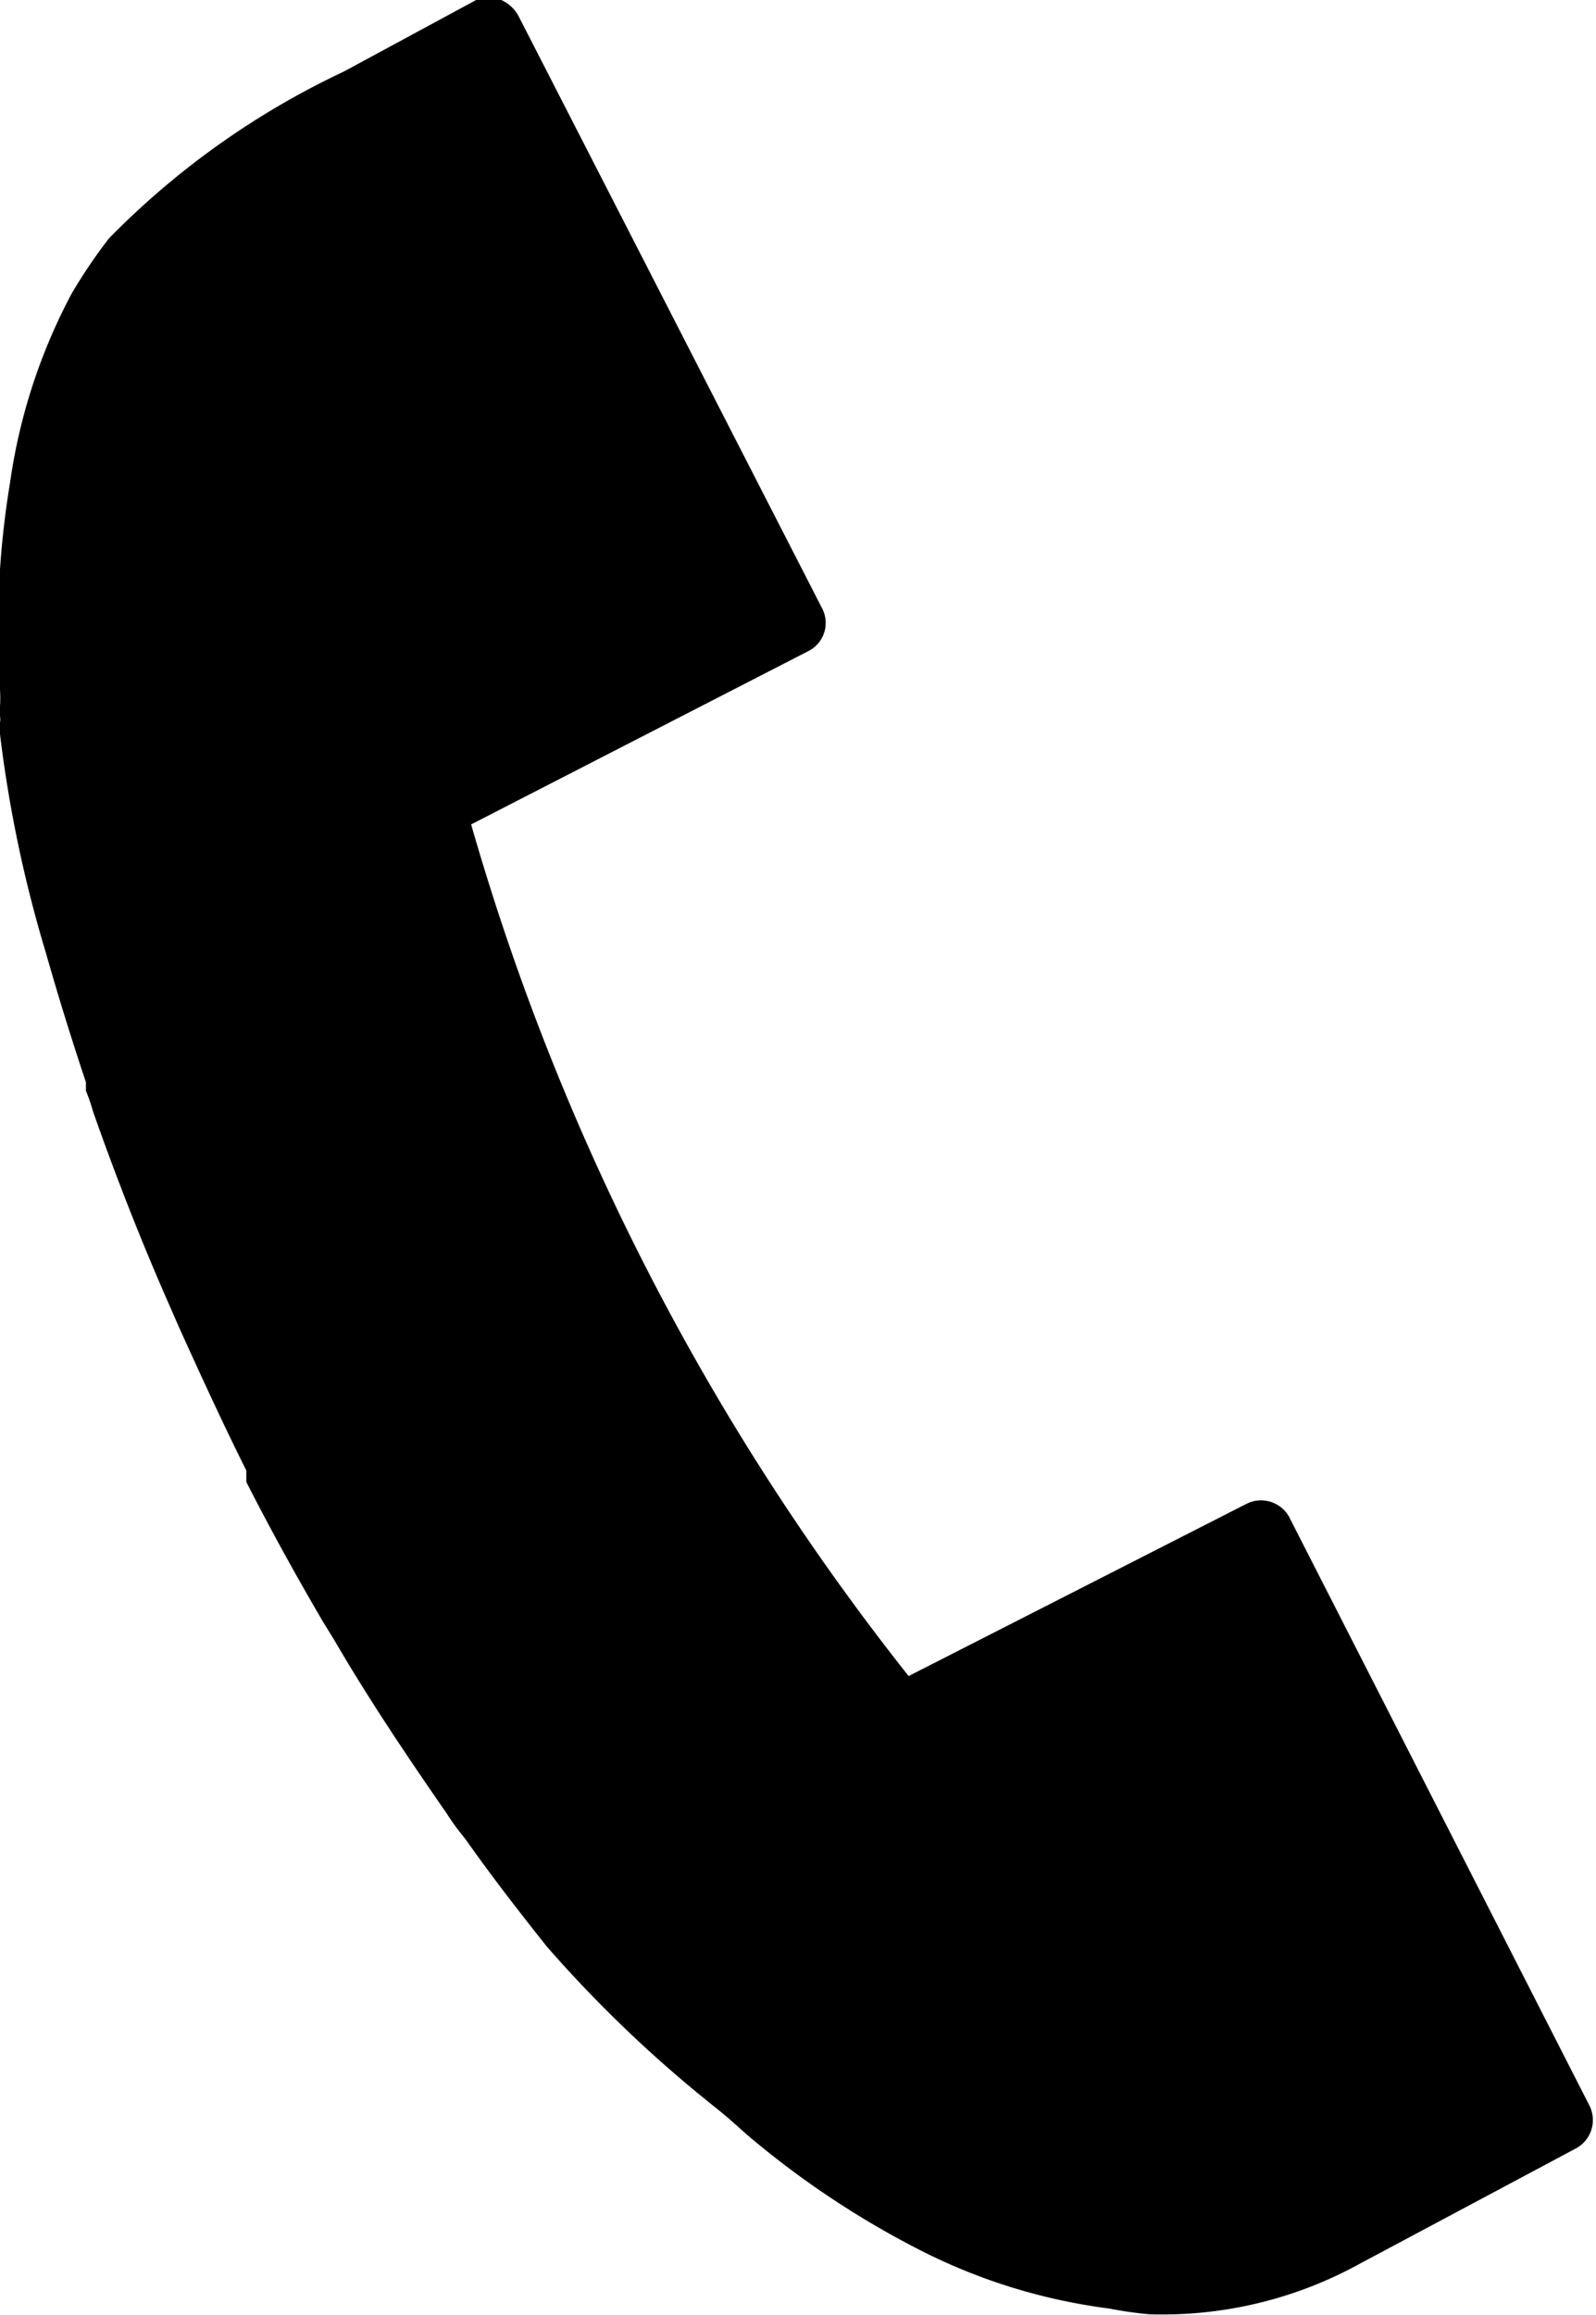 <svg xmlns="http://www.w3.org/2000/svg" width="22.29" height="32.32" viewBox="0 0 22.29 32.32"><g id="レイヤー_2" data-name="レイヤー 2"><g id="コンテンツ"><path d="M17.4,21,12.69,23.4A34.39,34.39,0,0,1,6.58,11.51l4.71-2.42a.44.44,0,0,0,.19-.6L7.25.24A.51.51,0,0,0,7,0a.53.53,0,0,0-.35,0L4.8,1A11.35,11.35,0,0,0,1.52,3.33,7.41,7.41,0,0,0,1,4.1,8,8,0,0,0,.14,6.74,12.58,12.58,0,0,0,0,9.63a1.79,1.79,0,0,1,0,.23V10a.28.28,0,0,1,0,.09c0,.06,0,.11,0,.16A18,18,0,0,0,.64,13.3c.17.6.36,1.21.56,1.81l0,.12a2.47,2.47,0,0,1,.1.29c.33.94.69,1.85,1.06,2.69l.14.32c.33.73.64,1.4.94,2l0,.07,0,.09c.3.59.66,1.25,1.07,1.95v0l.16.26c.46.79,1,1.6,1.57,2.42a2.83,2.83,0,0,0,.2.28l.07.09c.36.51.74,1,1.13,1.49A17.91,17.91,0,0,0,10,29.43l.11.09.06.05.09.08.18.16a12.54,12.54,0,0,0,2.4,1.6,8.06,8.06,0,0,0,2.65.82,5.39,5.39,0,0,0,.56.08A5.71,5.71,0,0,0,19,31.6L22,30a.45.45,0,0,0,.2-.6L18,21.17A.45.45,0,0,0,17.4,21Z"/></g></g></svg>